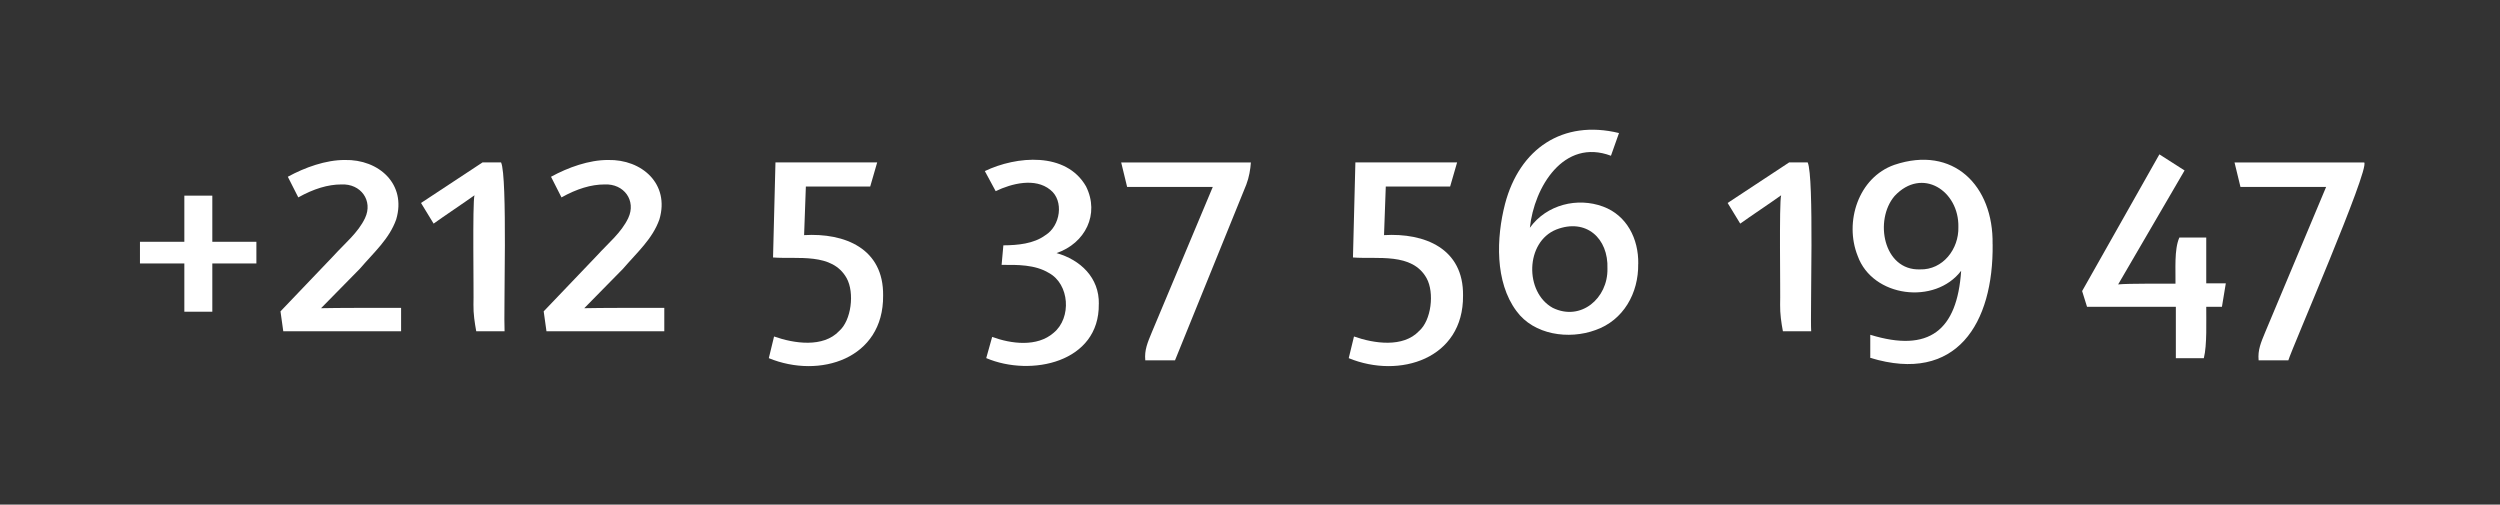 <?xml version="1.0" encoding="utf-8"?>
<!-- Generator: Adobe Illustrator 26.2.1, SVG Export Plug-In . SVG Version: 6.00 Build 0)  -->
<svg version="1.1" id="a" xmlns="http://www.w3.org/2000/svg" xmlns:xlink="http://www.w3.org/1999/xlink" x="0px" y="0px"
	 viewBox="0 0 484.42 97.77" style="enable-background:new 0 0 484.42 97.77;" xml:space="preserve">
<rect x="0" y="0" width="484.42" height="97.77" fill="#333333" stroke="none"/>
<style type="text/css">
	.st0{fill:#FFFFFF;}
</style>
<g>
	<polygon class="st0" points="41.14,37.91 35.72,37.91 35.72,46.85 27.12,46.85 27.12,51.05 35.72,51.05 35.72,60.4 41.14,60.4 
		41.14,51.05 49.68,51.05 49.68,46.85 41.14,46.85 	"/>
	<path class="st0" d="M62.21,59.72l7.52-7.65c2.79-3.24,5.7-5.78,7.04-9.55c2.04-6.86-3.37-11.67-9.96-11.52
		c-3.67-0.01-7.71,1.43-11.04,3.25l2.03,4c2.98-1.67,5.76-2.51,8.33-2.51c3.81-0.19,6.18,3.16,4.61,6.5
		c-1.34,2.85-3.9,4.89-6.1,7.32L54.35,60.33l0.54,3.86h22.83v-4.54C75.21,59.64,64.52,59.65,62.21,59.72z"/>
	<path class="st0" d="M97.09,31.47H93.5l-11.92,7.86l2.44,4c1.78-1.29,6.19-4.24,7.92-5.49c-0.42,1.34-0.11,19.33-0.2,21.2
		c-0.03,1.73,0.24,3.52,0.54,5.15c0,0,5.49,0,5.49,0C97.56,60.72,98.37,34.2,97.09,31.47z"/>
	<path class="st0" d="M113.21,59.72l7.52-7.65c2.79-3.24,5.7-5.78,7.04-9.55c2.04-6.86-3.37-11.67-9.96-11.52
		c-3.67-0.01-7.71,1.43-11.04,3.25l2.03,4c2.98-1.67,5.76-2.51,8.33-2.51c3.81-0.19,6.18,3.16,4.61,6.5
		c-1.34,2.85-3.9,4.89-6.1,7.32l-10.29,10.77l0.54,3.86h22.83v-4.54C126.21,59.64,115.52,59.65,113.21,59.72z"/>
	<path class="st0" d="M155.81,45.56l0.34-9.42h12.47l1.35-4.67h-19.71l-0.47,18.42c4.72,0.37,11.46-1,14.26,4
		c1.57,2.83,0.91,8.22-1.46,10.26c-3.08,3.26-8.72,2.42-12.6,1.05l-1.02,4.2c9.85,4.05,22.26,0.15,22.15-12.12h0
		C171.24,48.14,163.69,45.1,155.81,45.56z"/>
	<path class="st0" d="M204.72,49.04c5.57-1.9,8.4-7.54,5.72-12.92c-3.86-6.76-13.48-5.91-19.61-2.97l2.1,3.89
		c3.11-1.5,7.65-2.64,10.57-0.27c2.73,2.13,1.97,7.03-0.95,8.81c-2.23,1.66-5.38,1.94-8.13,1.96l-0.34,3.79
		c3.03-0.03,6.48-0.07,9.14,1.55c4.03,2.16,4.46,8.71,0.95,11.6c-3.2,2.82-8.26,2.15-11.92,0.8l-1.15,4.11
		c8.68,3.69,21.98,0.84,21.81-10.48l0.01,0.02C213.03,53.79,209.32,50.33,204.72,49.04z"/>
	<path class="st0" d="M218.4,36.22H235l-11.79,28.11c-0.85,2.06-1.48,3.49-1.29,5.49h5.76l13.82-34.07
		c0.52-1.36,0.79-2.92,0.88-4.27h-25.13L218.4,36.22z"/>
	<path class="st0" d="M268.18,45.56l0.34-9.42h12.47l1.35-4.67h-19.71l-0.47,18.42c4.72,0.37,11.46-1,14.26,4
		c1.57,2.83,0.91,8.22-1.46,10.26c-3.08,3.26-8.72,2.42-12.6,1.05l-1.02,4.2c9.84,4.05,22.26,0.15,22.15-12.12
		C283.61,48.14,276.06,45.1,268.18,45.56z"/>
	<path class="st0" d="M310.63,40.03c-4.95-1.84-10.93-0.41-14.19,4.1c0.83-7.89,6.57-17.39,15.71-13.95l1.56-4.4
		c-10.93-2.66-19.28,3.06-22.08,13.72c-1.7,6.56-1.99,15.14,2.2,20.76c3.35,4.63,10.16,5.6,15.34,3.69
		c5.38-1.89,8.35-7.12,8.26-12.83l0.01-0.01C317.52,46.24,315.2,41.72,310.63,40.03z M300.87,59.65
		c-5.49-3.03-5.32-12.76,0.68-15.17c5.78-2.25,10.14,1.68,9.92,7.58C311.59,57.79,306.32,62.32,300.87,59.65z"/>
	<path class="st0" d="M350.27,31.47h-3.59l-11.92,7.86l2.44,4c1.79-1.29,6.2-4.24,7.93-5.49c-0.42,1.34-0.11,19.33-0.2,21.2
		c-0.03,1.73,0.23,3.52,0.54,5.15h5.48C350.73,60.72,351.55,34.2,350.27,31.47z"/>
	<path class="st0" d="M367.07,31.94c-6.99,2.45-9.74,11.09-7.11,17.65c2.88,8.03,14.99,9.54,20.05,2.88
		c-0.77,11.56-6.2,15.91-17.61,12.4v4.47c16.78,5.11,23.89-6.76,23.71-22.01l-0.01-0.01C386.29,35.97,378.49,28.1,367.07,31.94z
		 M372.02,52.2c-7.1,0.23-8.89-9.57-4.91-14.22c5.31-5.69,12.52-1.03,12.36,6.03C379.58,48.22,376.49,52.33,372.02,52.2z"/>
	<path class="st0" d="M427.5,54.9v-8.87h-5.21c-1.03,2.29-0.7,6.34-0.75,8.94c-2.09,0.01-9.15-0.06-11.11,0.14l12.87-22.08
		l-4.88-3.12L403.45,56.4l0.95,3.05h17.21v9.96h5.42c0.65-2.54,0.45-7.28,0.47-9.96h3.05l-0.01-0.01l0.75-4.54H427.5z"/>
	<path class="st0" d="M458.11,31.48h-25.13l1.15,4.74h16.6l-11.79,28.11c-0.85,2.06-1.48,3.49-1.29,5.49h5.76
		C444.01,67.68,459.21,32.73,458.11,31.48z"/>
</g>
</svg>
